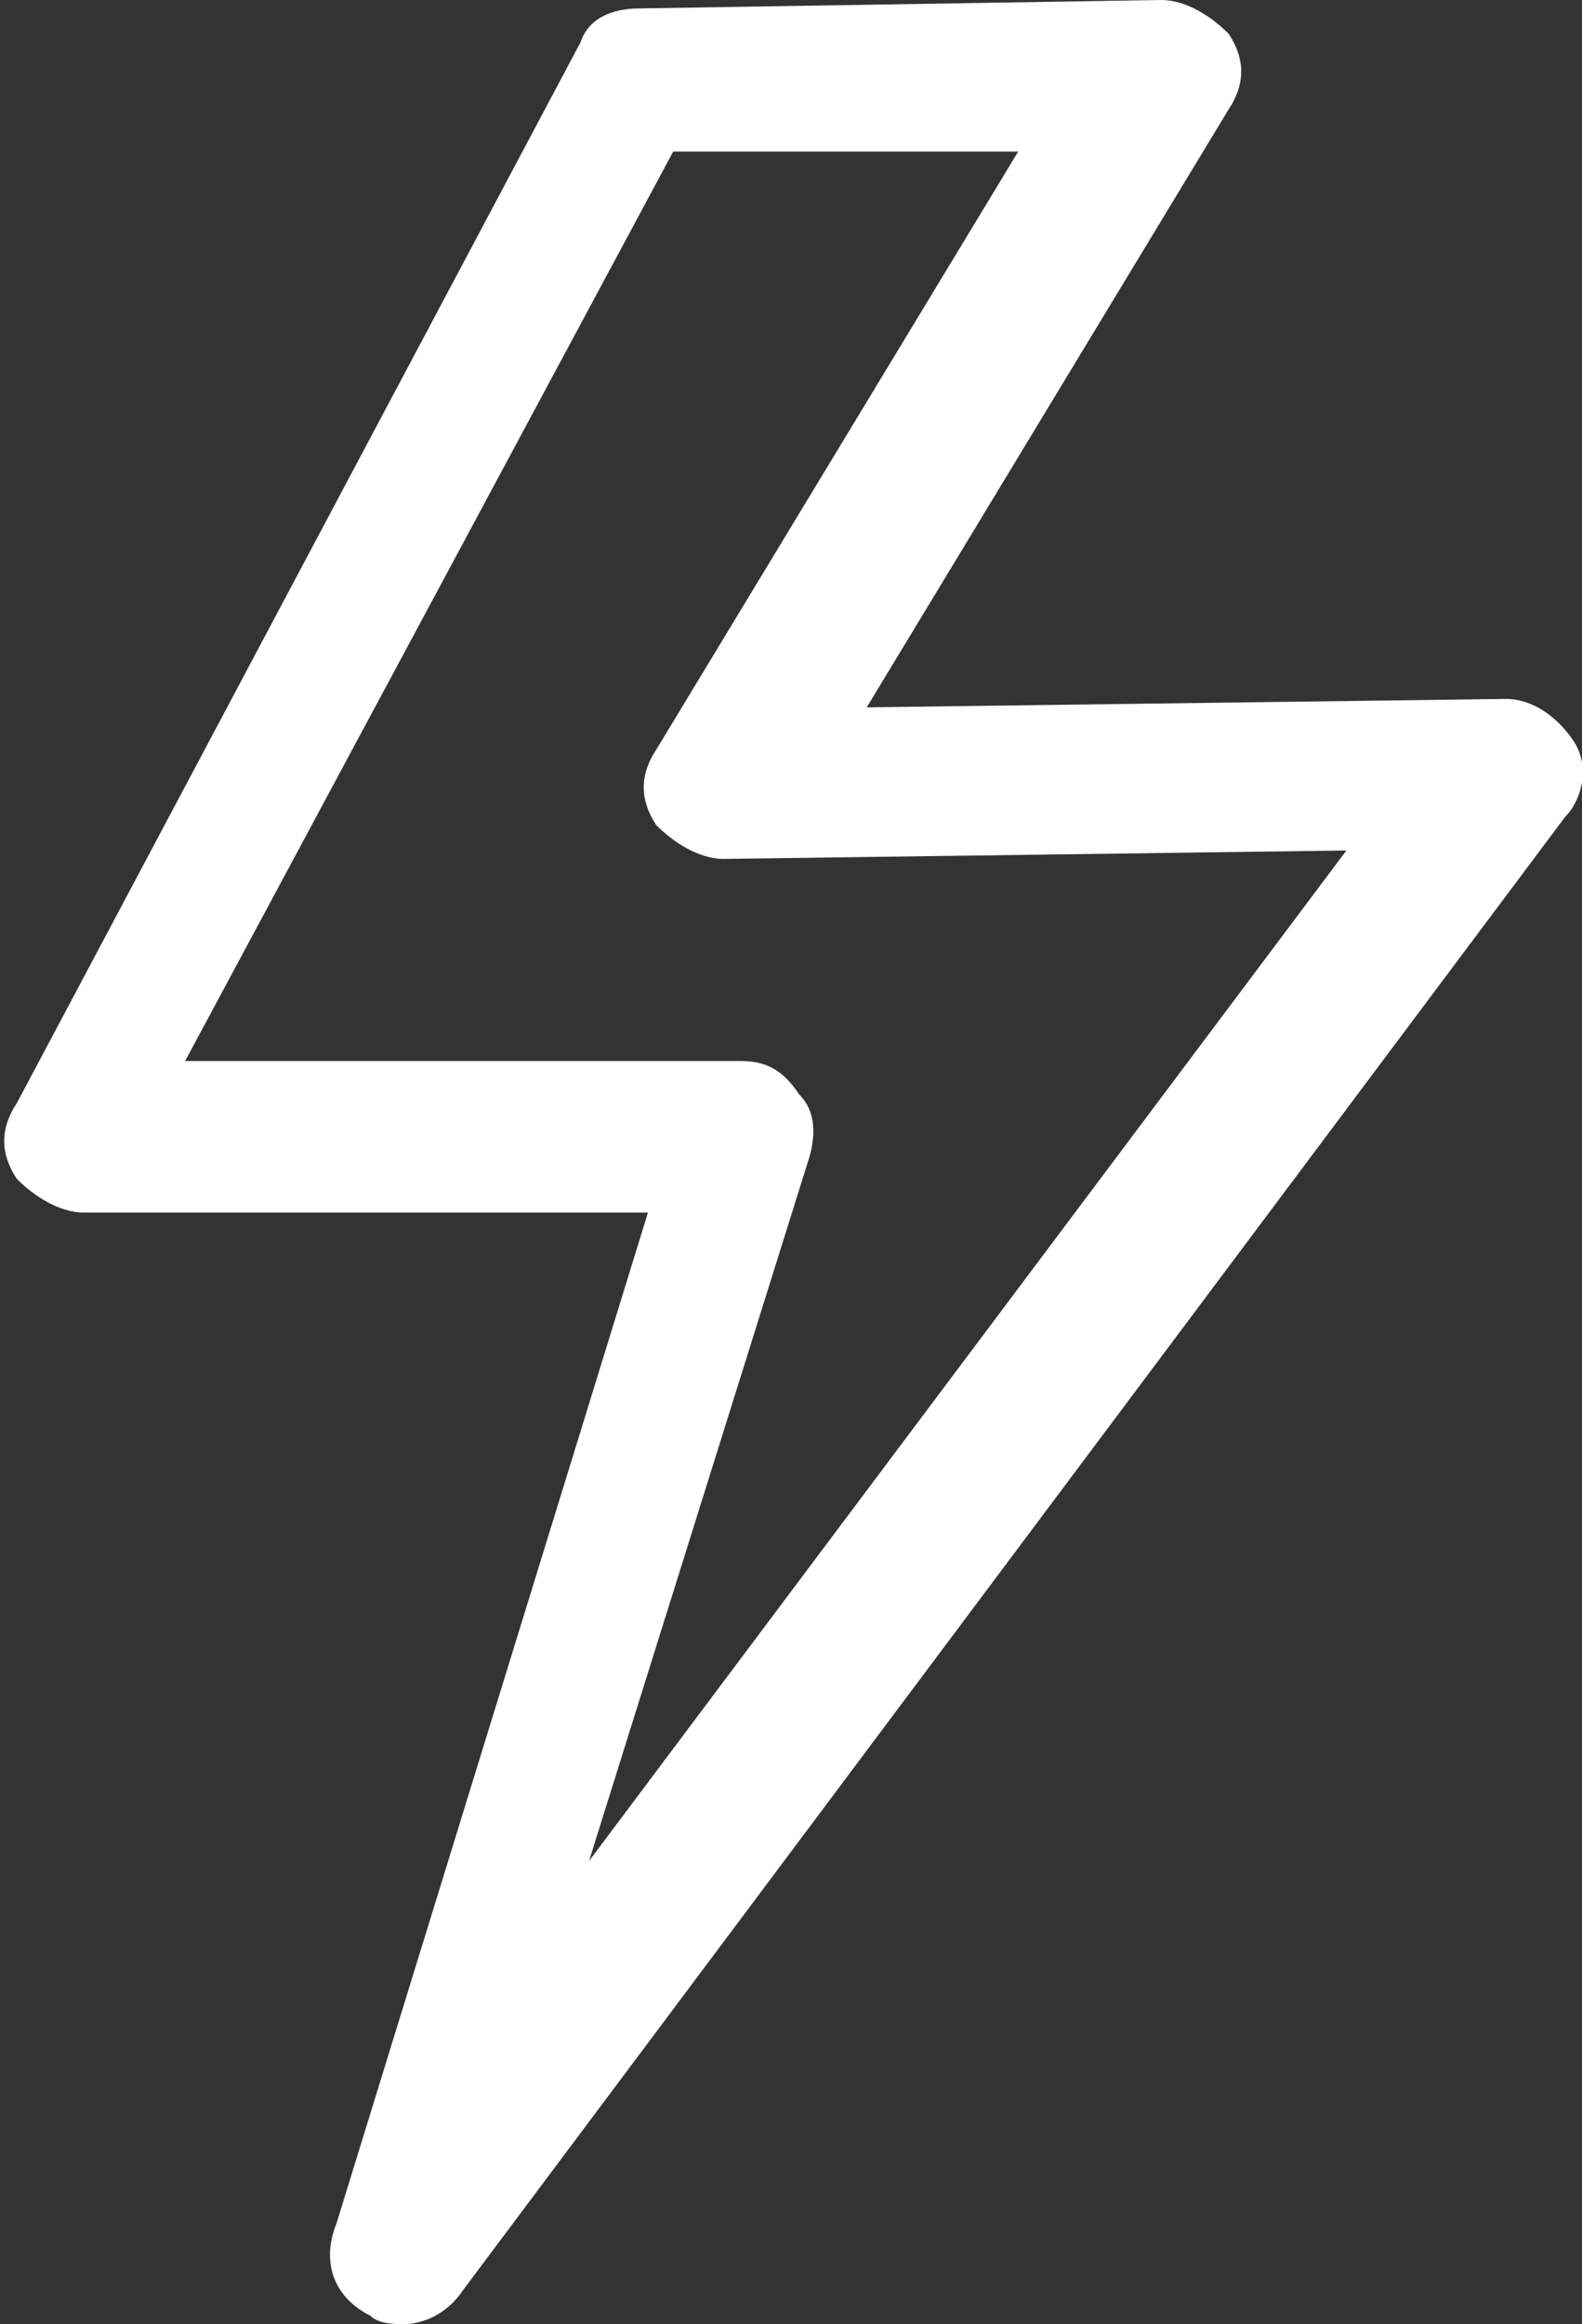 <?xml version="1.0" encoding="utf-8"?>
<!-- Generator: Adobe Illustrator 18.0.0, SVG Export Plug-In . SVG Version: 6.00 Build 0)  -->
<!DOCTYPE svg PUBLIC "-//W3C//DTD SVG 1.1//EN" "http://www.w3.org/Graphics/SVG/1.1/DTD/svg11.dtd">
<svg version="1.1" id="Layer_1" xmlns="http://www.w3.org/2000/svg" xmlns:xlink="http://www.w3.org/1999/xlink" x="0px" y="0px"
	 viewBox="-11 0 18.8 27.6" enable-background="new -11 0 18.8 27.6" xml:space="preserve">
<rect x="-11" y="0" width="18.8" height="27.6" fill="#333333" stroke="none"/>
<g>
	<path fill="#FFFFFF" d="M-6.2,27.6c-0.1,0-0.3,0-0.4-0.1c-0.4-0.2-0.6-0.6-0.4-1.1l3.7-12l-6.7,0c0,0,0,0,0,0
		c-0.3,0-0.6-0.2-0.8-0.4c-0.2-0.3-0.2-0.6,0-0.9l6.7-12.6C-4,0.2-3.7,0.1-3.4,0.1L2.8,0c0.3,0,0.6,0.2,0.8,0.4
		c0.2,0.3,0.2,0.6,0,0.9l-4.3,7.1l7.6-0.1c0.3,0,0.6,0.2,0.8,0.5c0.2,0.3,0.1,0.7-0.1,0.9L-5.5,27.2C-5.7,27.5-6,27.6-6.2,27.6z
		 M-2.2,12.6c0.3,0,0.5,0.1,0.7,0.4c0.2,0.2,0.2,0.5,0.1,0.8l-2.6,8.3l9-12l-7.4,0.1c-0.3,0-0.6-0.2-0.8-0.4c-0.2-0.3-0.2-0.6,0-0.9
		l4.3-7.1l-4.1,0l-5.8,10.8L-2.2,12.6C-2.2,12.6-2.2,12.6-2.2,12.6z"/>
</g>
</svg>
